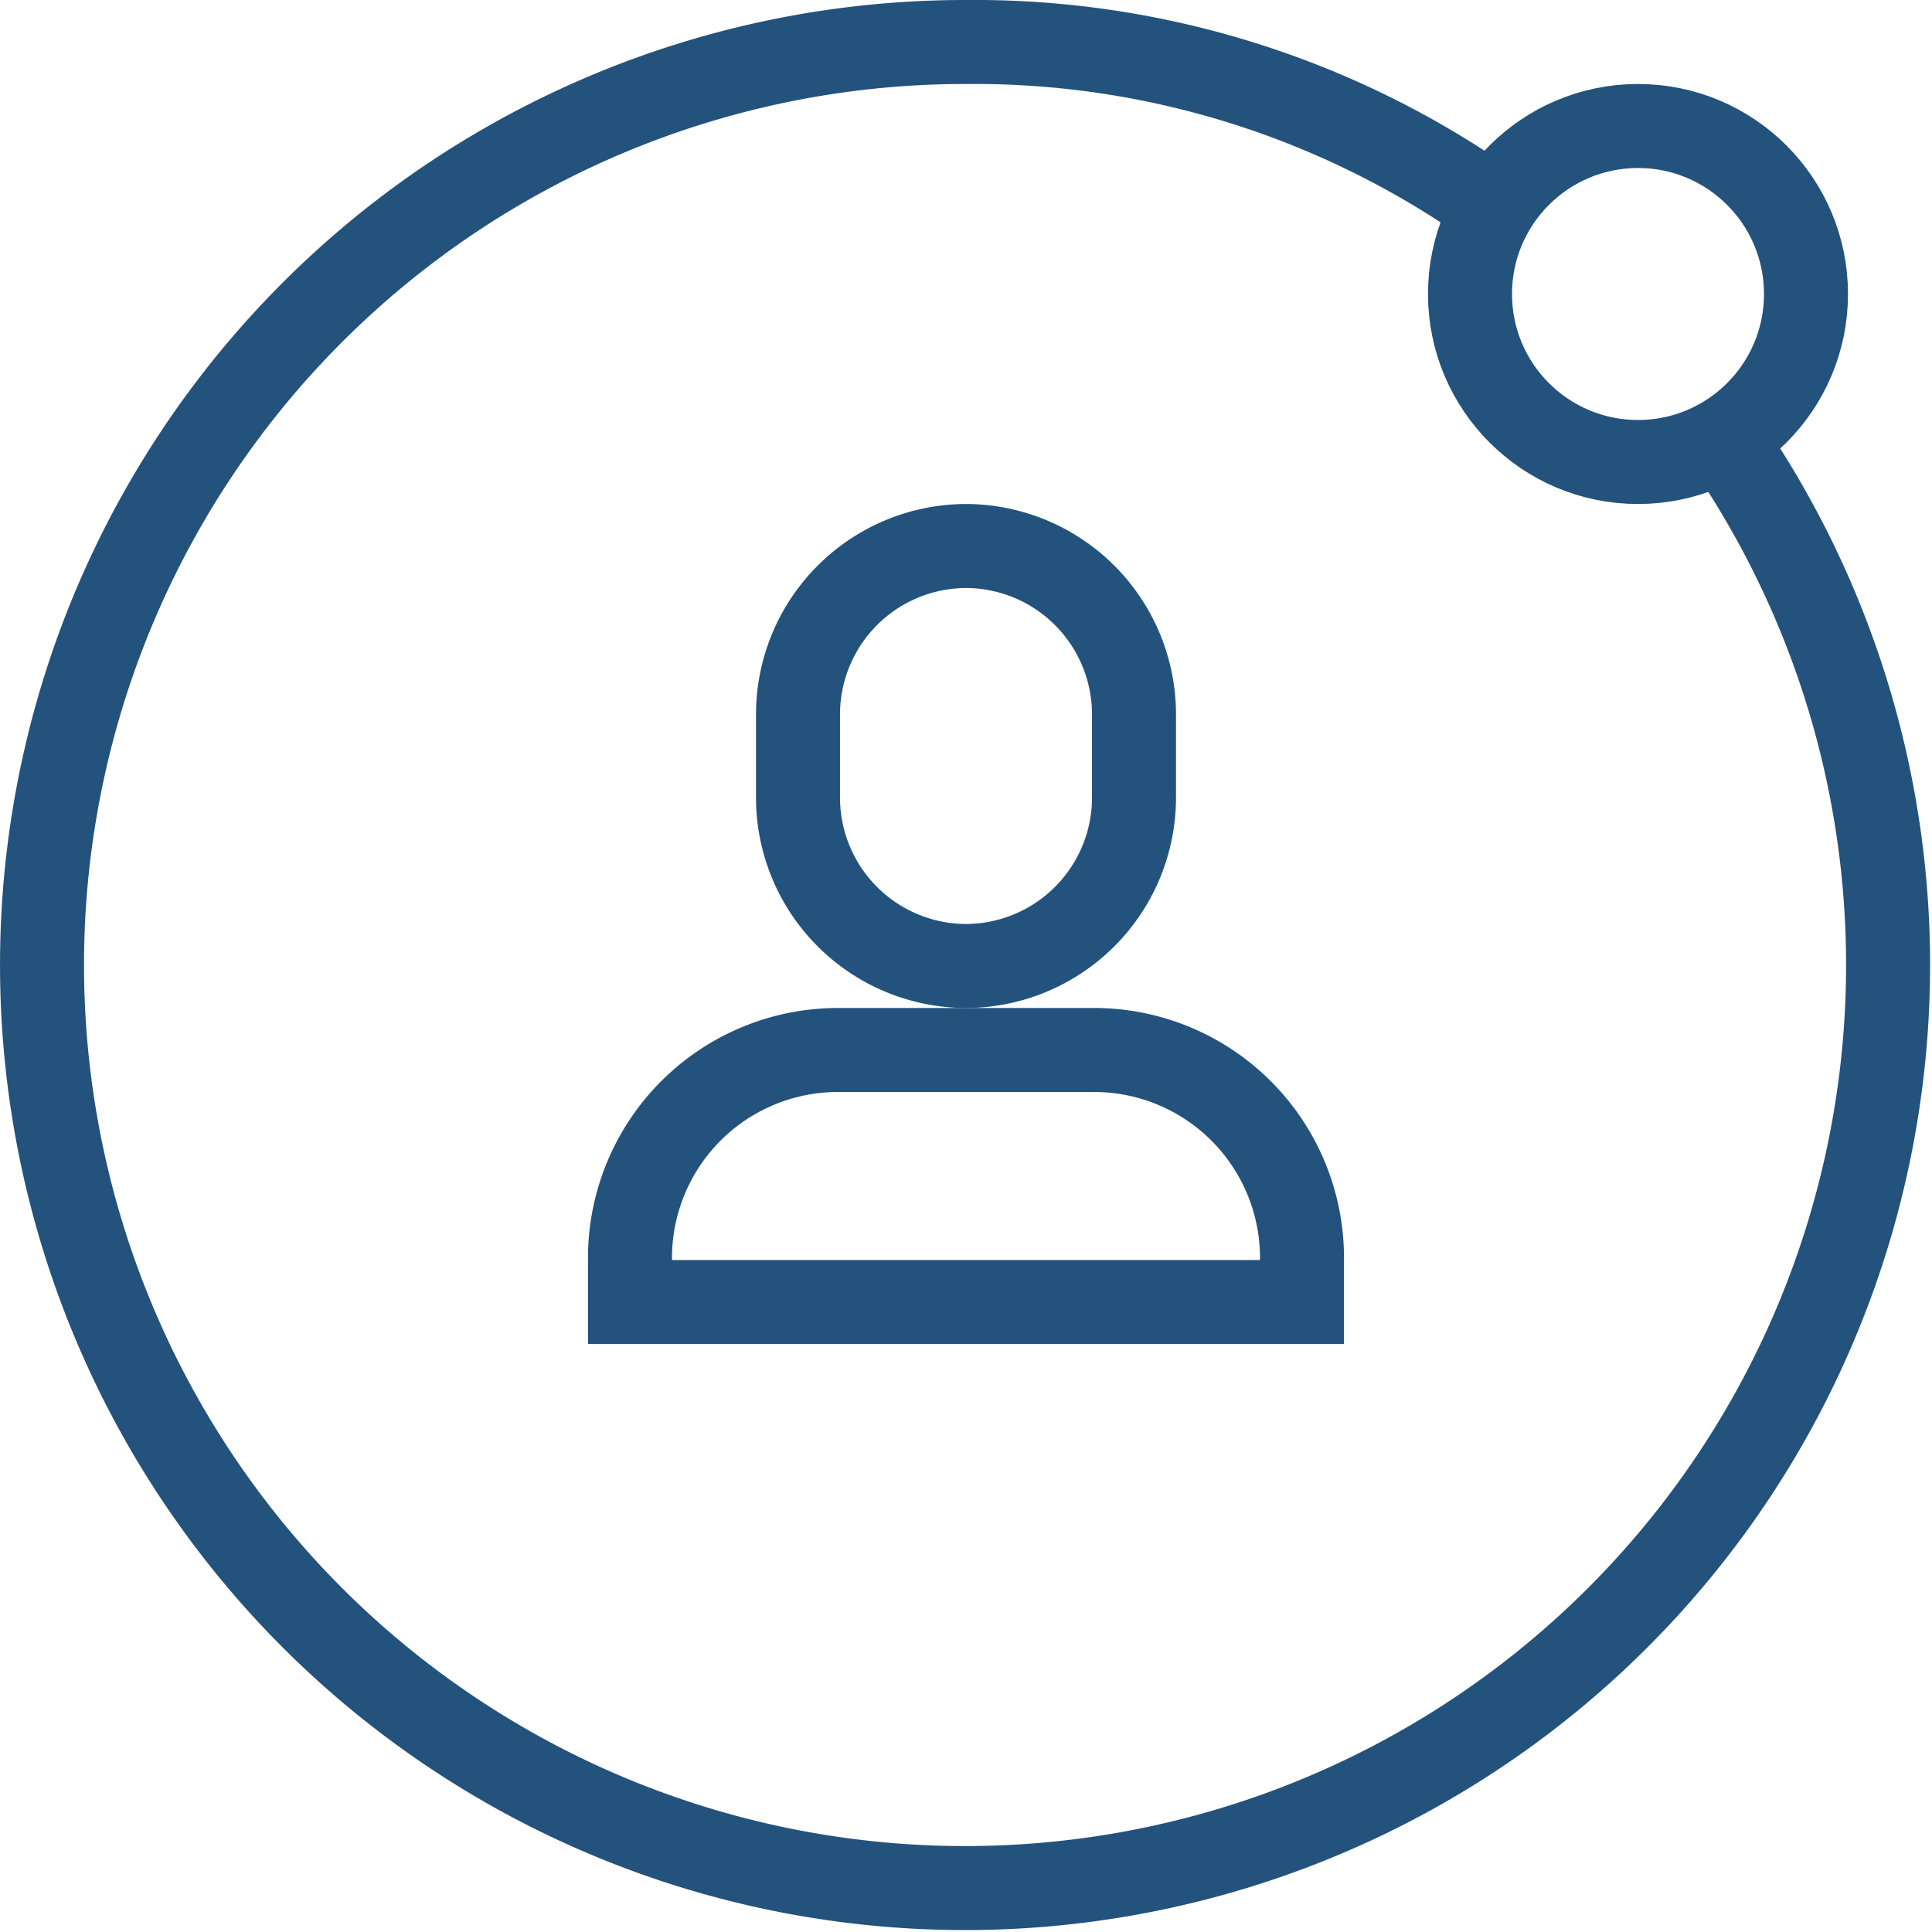 <svg xmlns="http://www.w3.org/2000/svg" width="46" height="46" viewBox="0 0 46 46">
  <g id="de1" transform="translate(-1 -1)">
    <path id="Path_197" data-name="Path 197" d="M42,11.4A21.977,21.977,0,1,1,24,2,21.333,21.333,0,0,1,36.5,5.9" fill="none" stroke="#23527c" stroke-miterlimit="10" stroke-width="2"/>
    <circle id="Ellipse_11" data-name="Ellipse 11" cx="4" cy="4" r="4" transform="translate(36 4)" fill="none" stroke="#23527c" stroke-miterlimit="10" stroke-width="2"/>
    <path id="Path_198" data-name="Path 198" d="M24,24h0a4.012,4.012,0,0,1-4-4V18a4.012,4.012,0,0,1,4-4h0a4.012,4.012,0,0,1,4,4v2A4.012,4.012,0,0,1,24,24Z" fill="none" stroke="#23527c" stroke-miterlimit="10" stroke-width="2"/>
    <path id="Path_199" data-name="Path 199" d="M32,32H16V31a4.951,4.951,0,0,1,5-5h6a4.951,4.951,0,0,1,5,5Z" fill="none" stroke="#23527c" stroke-miterlimit="10" stroke-width="2"/>
  </g>
</svg>
